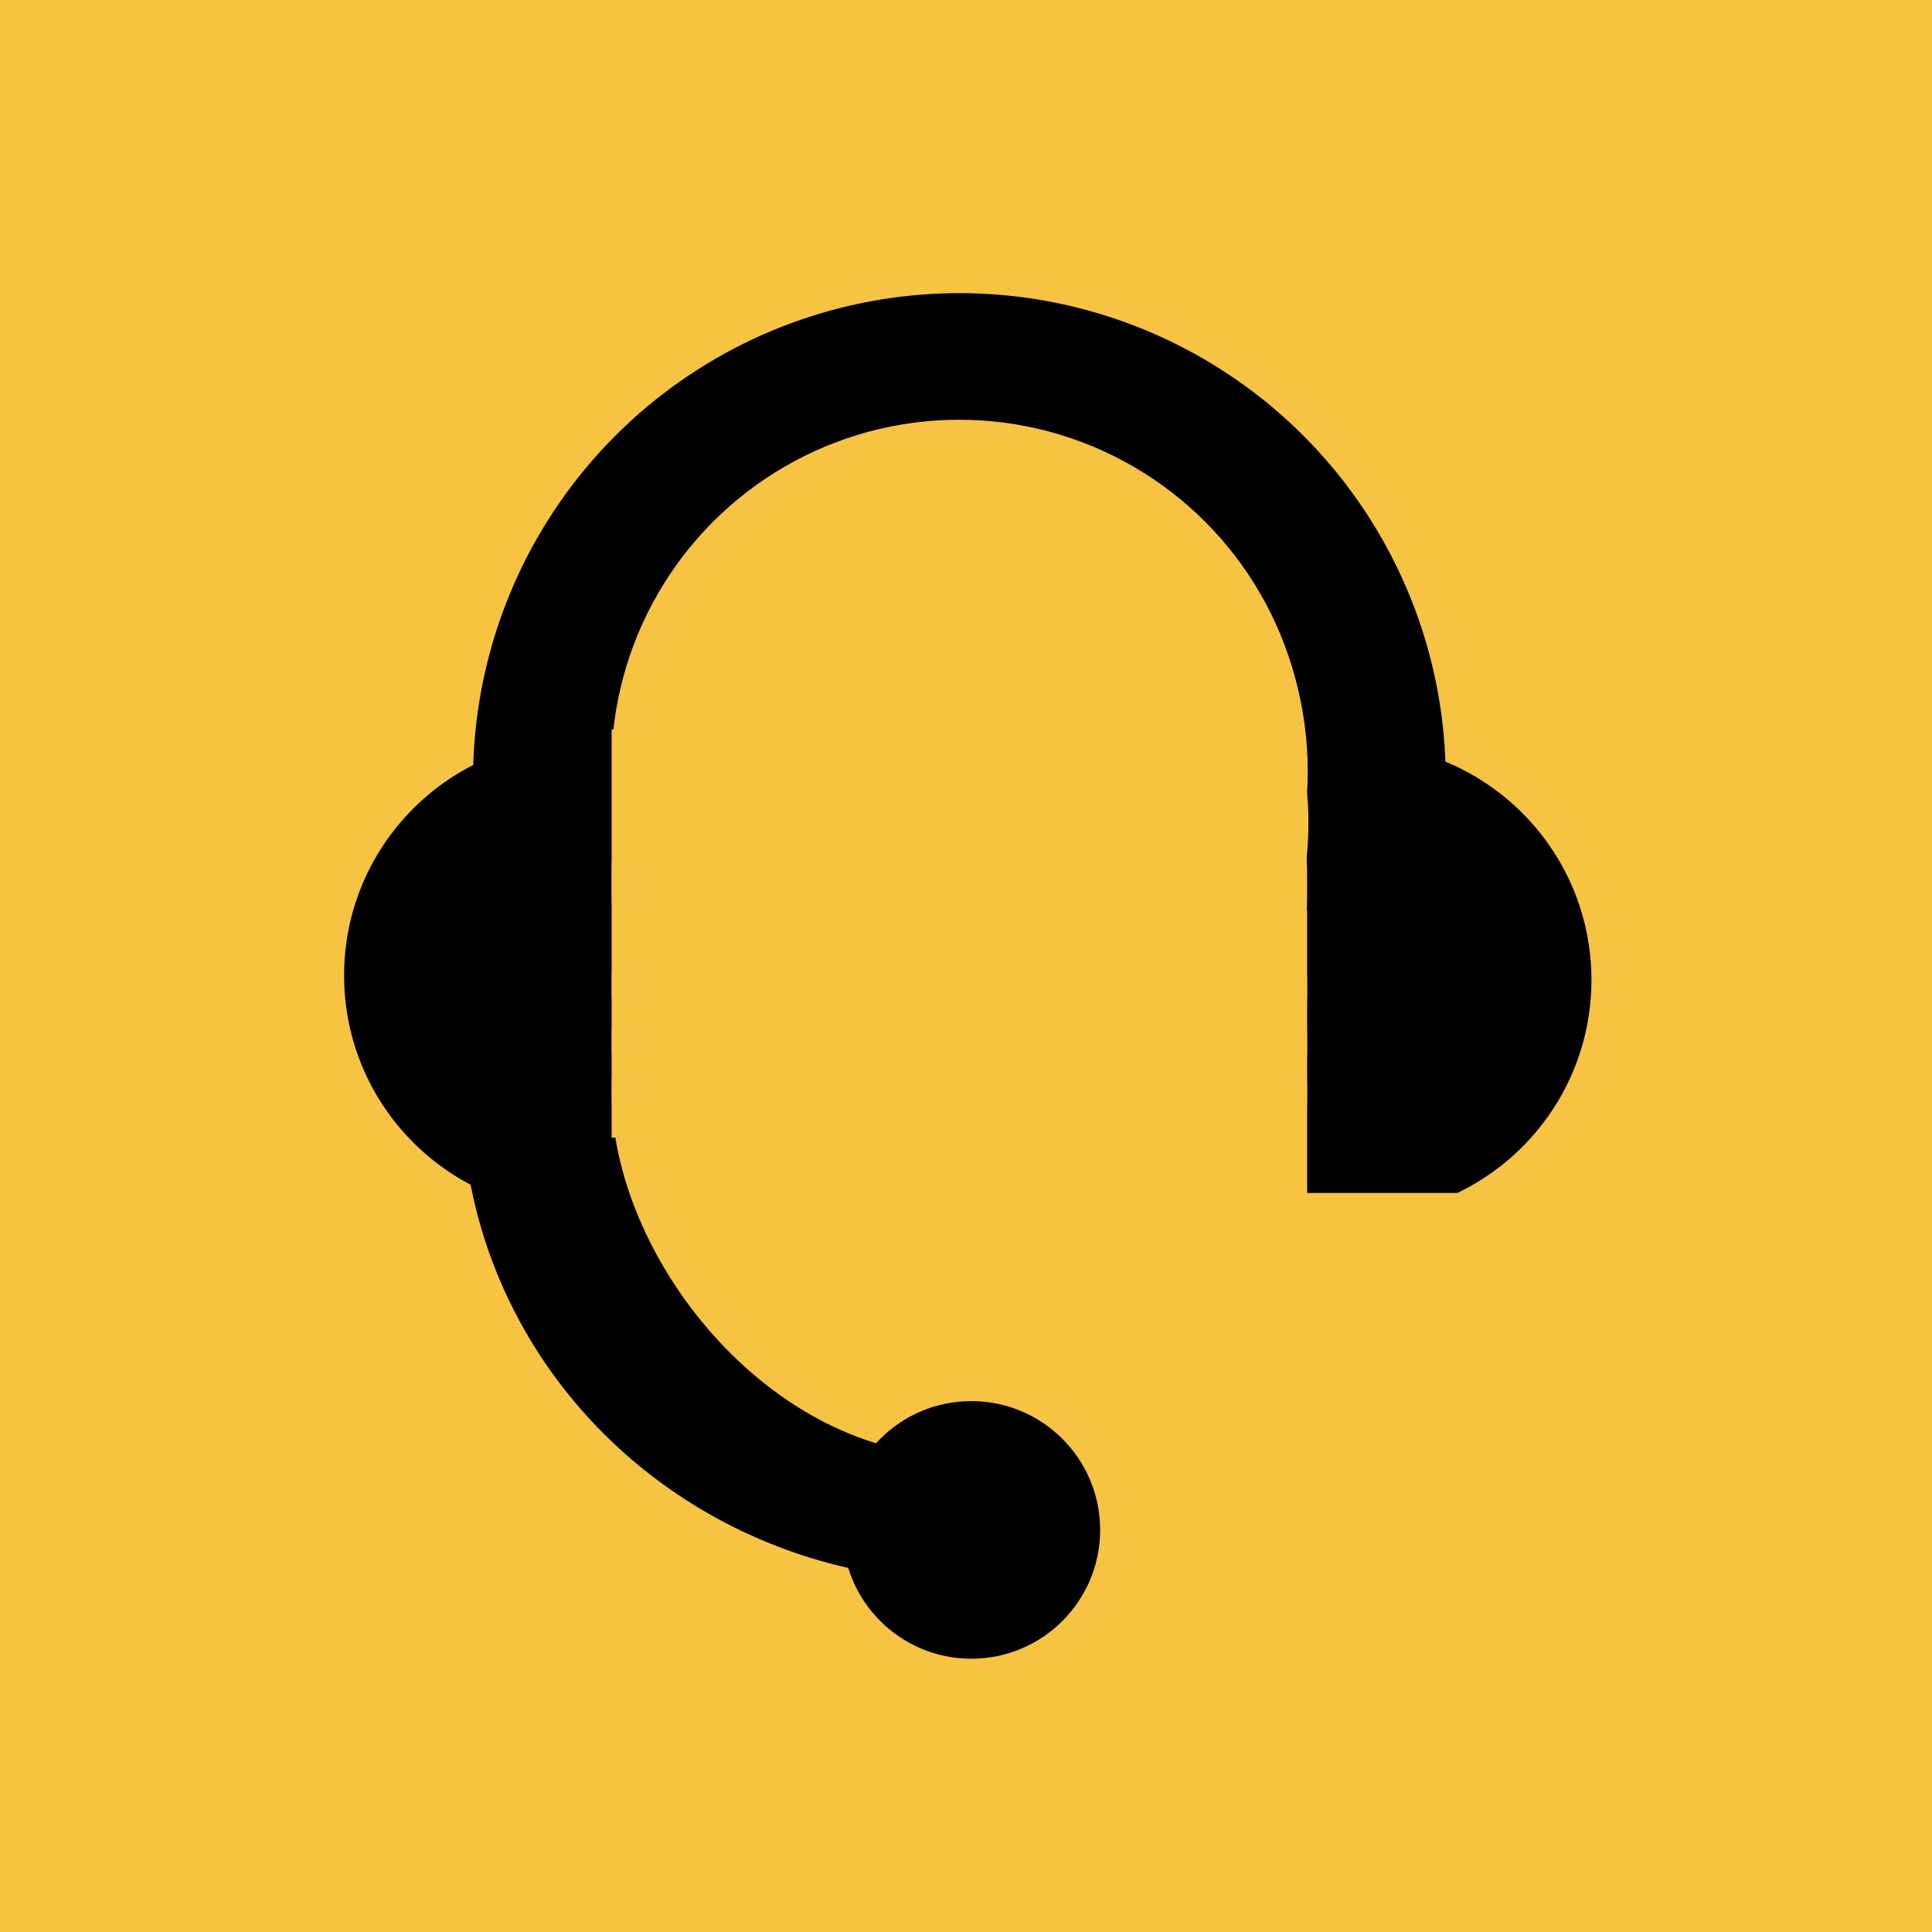 <?xml version="1.0" encoding="UTF-8" standalone="no"?>
<svg
   xmlns:dc="http://purl.org/dc/elements/1.1/"
   xmlns:cc="http://creativecommons.org/ns#"
   xmlns:rdf="http://www.w3.org/1999/02/22-rdf-syntax-ns#"
   xmlns:svg="http://www.w3.org/2000/svg"
   xmlns="http://www.w3.org/2000/svg"
   xmlns:xlink="http://www.w3.org/1999/xlink"
   xmlns:sodipodi="http://sodipodi.sourceforge.net/DTD/sodipodi-0.dtd"
   xmlns:inkscape="http://www.inkscape.org/namespaces/inkscape"
   version="1.1"
   id="svg44"
   width="225"
   height="225"
   viewBox="0 0 225 225"
   sodipodi:docname="supporter.svg"
   inkscape:version="1.0.1 (c497b03c, 2020-09-10)">
  <defs
     id="defs48" />
  <sodipodi:namedview
     pagecolor="#ffffff"
     bordercolor="#666666"
     borderopacity="1"
     objecttolerance="10"
     gridtolerance="10"
     guidetolerance="10"
     inkscape:pageopacity="0"
     inkscape:pageshadow="2"
     inkscape:window-width="1211"
     inkscape:window-height="686"
     id="namedview46"
     showgrid="false"
     inkscape:zoom="1.384266"
     inkscape:cx="41.536208"
     inkscape:cy="129.08727"
     inkscape:window-x="0"
     inkscape:window-y="25"
     inkscape:window-maximized="0"
     inkscape:current-layer="g52"
     inkscape:document-rotation="0" />
  <g
     inkscape:groupmode="layer"
     inkscape:label="Image"
     id="g52">
    <g
       id="g242">
      <rect
         style="fill:#f6c343;fill-opacity:1;stroke-width:1.075"
         id="rect-bg"
         width="225"
         height="225"
          />
      <ellipse
         style="fill:#000000;stroke-width:3"
         id="path56"
         cx="111.73"
         cy="90.781"
         rx="56.64"
         ry="56.641" />
      <ellipse
         style="fill:#f6c343;fill-opacity:1;stroke-width:2.145"
         id="path56-2"
         cx="111.695"
         cy="89.383"
         rx="40.5"
         ry="40.501" />
      <circle
         style="fill:#000000;fill-opacity:1;stroke-width:1.282"
         id="path88"
         cx="113.024"
         cy="177.941"
         r="14.104" />
      <circle
         style="fill:#000000;fill-opacity:1;stroke-width:1.25"
         id="path90"
         cx="67.573"
         cy="113.61"
         r="27.5" />
      <circle
         style="fill:#000000;fill-opacity:1;stroke-width:1.25"
         id="path92"
         cx="157.837"
         cy="114.127"
         r="27.5" />
      <ellipse
         style="fill:#000000;fill-opacity:1"
         id="path94"
         cx="111.989"
         cy="127.438"
         rx="58.193"
         ry="56.641" />
      <circle
         style="fill:#f6c343;fill-opacity:1;stroke-width:1.157"
         id="path100"
         cx="111.799"
         cy="89.815"
         r="40.5" />
      <rect
         style="fill:#f6c343;fill-opacity:1;stroke-width:1.075"
         id="rect136"
         width="81"
         height="84.621"
         x="71.383"
         y="53.279"
         rx="442.058"
         ry="84.621" />
      <rect
         style="fill:#f6c343;fill-opacity:1;stroke-width:1.075"
         id="rect136-2"
         width="81"
         height="84.621"
         x="71.231"
         y="61.661"
         rx="442.058"
         ry="84.621" />
      <rect
         style="fill:#f6c343;fill-opacity:1;stroke-width:1.075"
         id="rect136-2-1"
         width="81"
         height="84.621"
         x="71.231"
         y="72.524"
         rx="442.058"
         ry="84.621" />
      <rect
         style="fill:#f6c343;fill-opacity:1;stroke-width:1.075"
         id="rect136-2-1-1"
         width="81"
         height="84.621"
         x="71.231"
         y="84.938"
         rx="442.058"
         ry="84.621" />
      <rect
         style="fill:#f6c343;fill-opacity:1;stroke-width:1.075"
         id="rect136-8"
         width="81"
         height="84.621"
         x="71.231"
         y="79.046"
         rx="442.058"
         ry="84.621" />
      <rect
         style="fill:#f6c343;fill-opacity:1;stroke-width:1.89"
         id="rect198"
         width="42.628"
         height="53.491"
         x="128.072"
         y="138.934"
         rx="0"
         ry="0" />
      <rect
         style="fill:#f6c343;fill-opacity:1"
         id="rect200"
         width="17.223"
         height="40.241"
         x="135.008"
         y="106.041" />
      <circle
         style="fill:#f6c343;fill-opacity:1;stroke-width:0.948"
         id="path202"
         cx="119.816"
         cy="179.884"
         r="20" />
      <circle
         style="fill:#000000;fill-opacity:1"
         id="path204"
         cx="113.121"
         cy="178.173"
         r="15" />
      <rect
         style="fill:#f6c343;fill-opacity:1;stroke-width:1.075"
         id="rect136-8-4"
         width="81"
         height="84.621"
         x="71.231"
         y="59.661"
         rx="442.058"
         ry="84.621" />
      <rect
         style="fill:#f6c343;fill-opacity:1;stroke-width:0.897"
         id="rect221"
         width="47.548"
         height="47.548"
         x="71.231"
         y="84.938"
         rx="0"
         ry="0" />
    </g>
  </g>
</svg>
